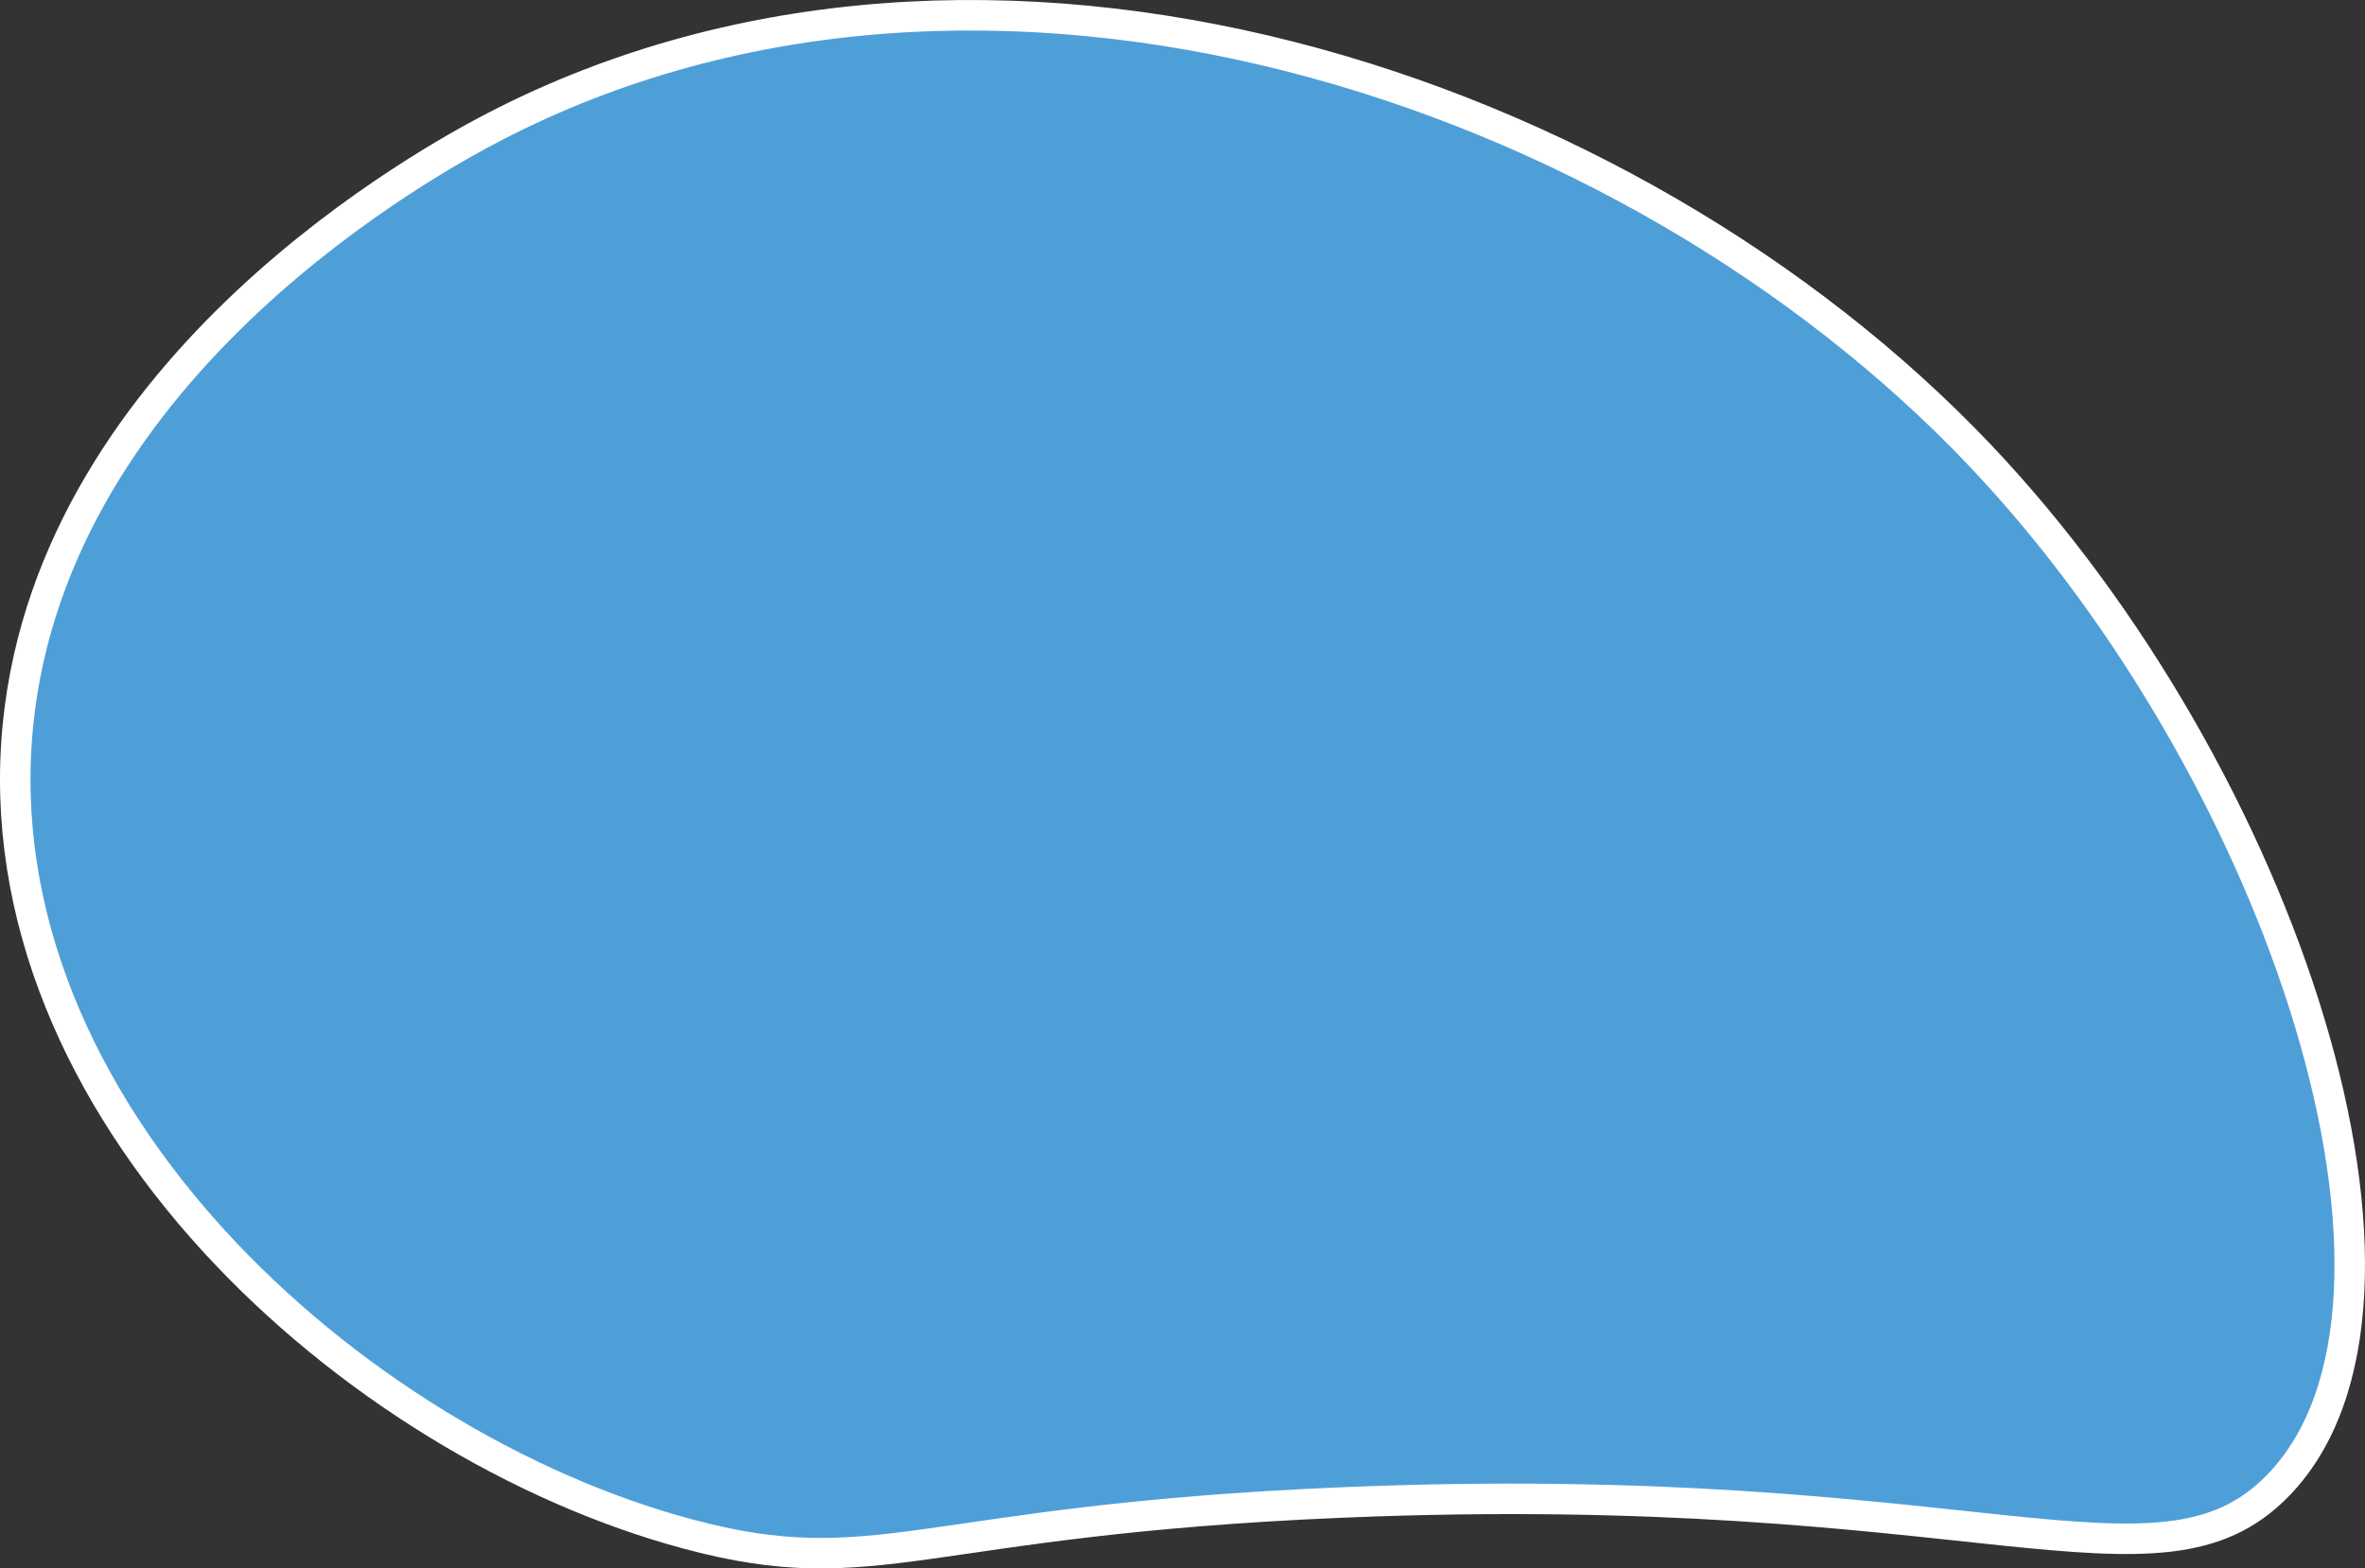 <?xml version="1.0" encoding="UTF-8"?> <svg xmlns="http://www.w3.org/2000/svg" viewBox="0 0 1396.1 926.15"><rect x="0" y="0" width="1396.1" height="926.15" fill="#333333" stroke="none"/> <defs> <style>.cls-1{fill:#4e9fd8;stroke:#fff;stroke-miterlimit:10;stroke-width:18px;}</style> </defs> <g id="Слой_2" data-name="Слой 2"> <g id="Слой_1-2" data-name="Слой 1"> <g id="Слой_2-2" data-name="Слой 2"> <g id="Слой_1-2-2" data-name="Слой 1-2"> <path class="cls-1" d="M406.14,905.84C208.89,853-12.06,655.37,10.61,428,31.93,214.2,256.8,93,292,74.77,582.12-75.56,961.22,49.84,1169.05,269.08c179.47,189.34,280.37,500.58,175.66,608.13-70.81,72.74-179.12-5.75-552.44,10C542.42,897.68,518.26,935.91,406.14,905.84Z"></path> </g> </g> </g> </g> </svg> 